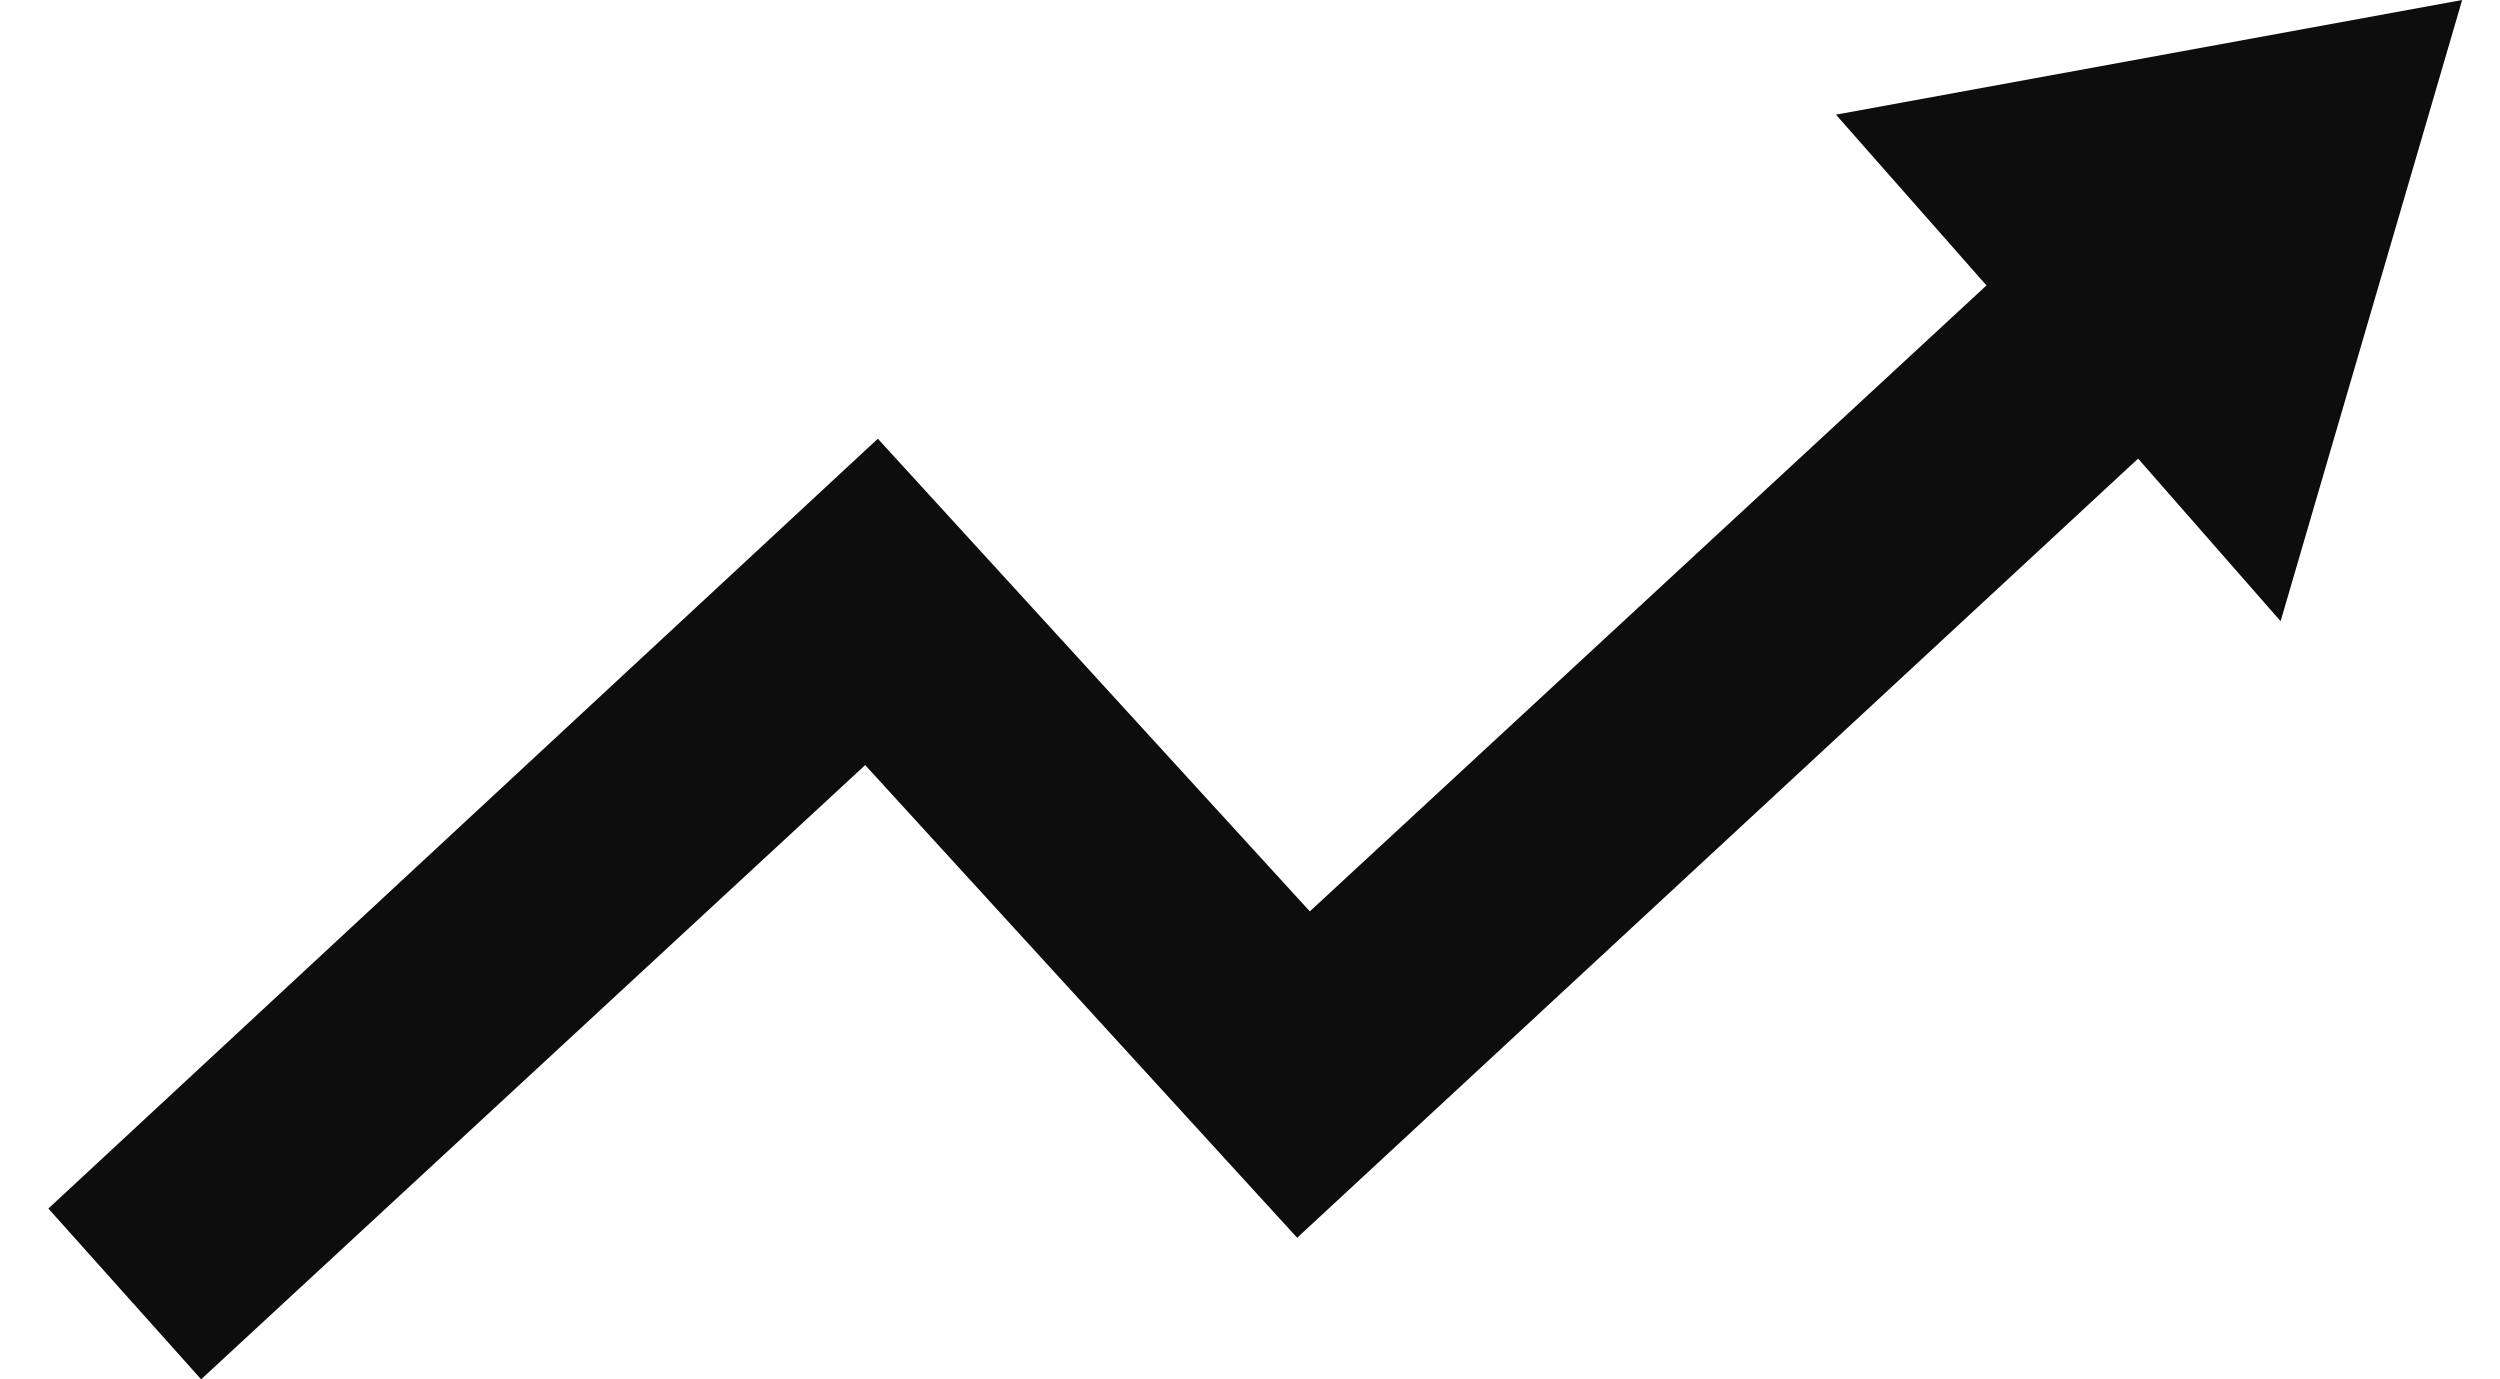 <svg width="29" height="16" viewBox="0 0 29 16" fill="none" xmlns="http://www.w3.org/2000/svg">
<path d="M28.561 0L21.297 1.33L23.043 3.311L15.194 10.572L10.183 5.089L0.561 14.019L2.333 16L10.036 8.875L15.047 14.358L24.802 5.32L26.455 7.206L28.561 0Z" fill="#0D0D0D"/>
</svg>
